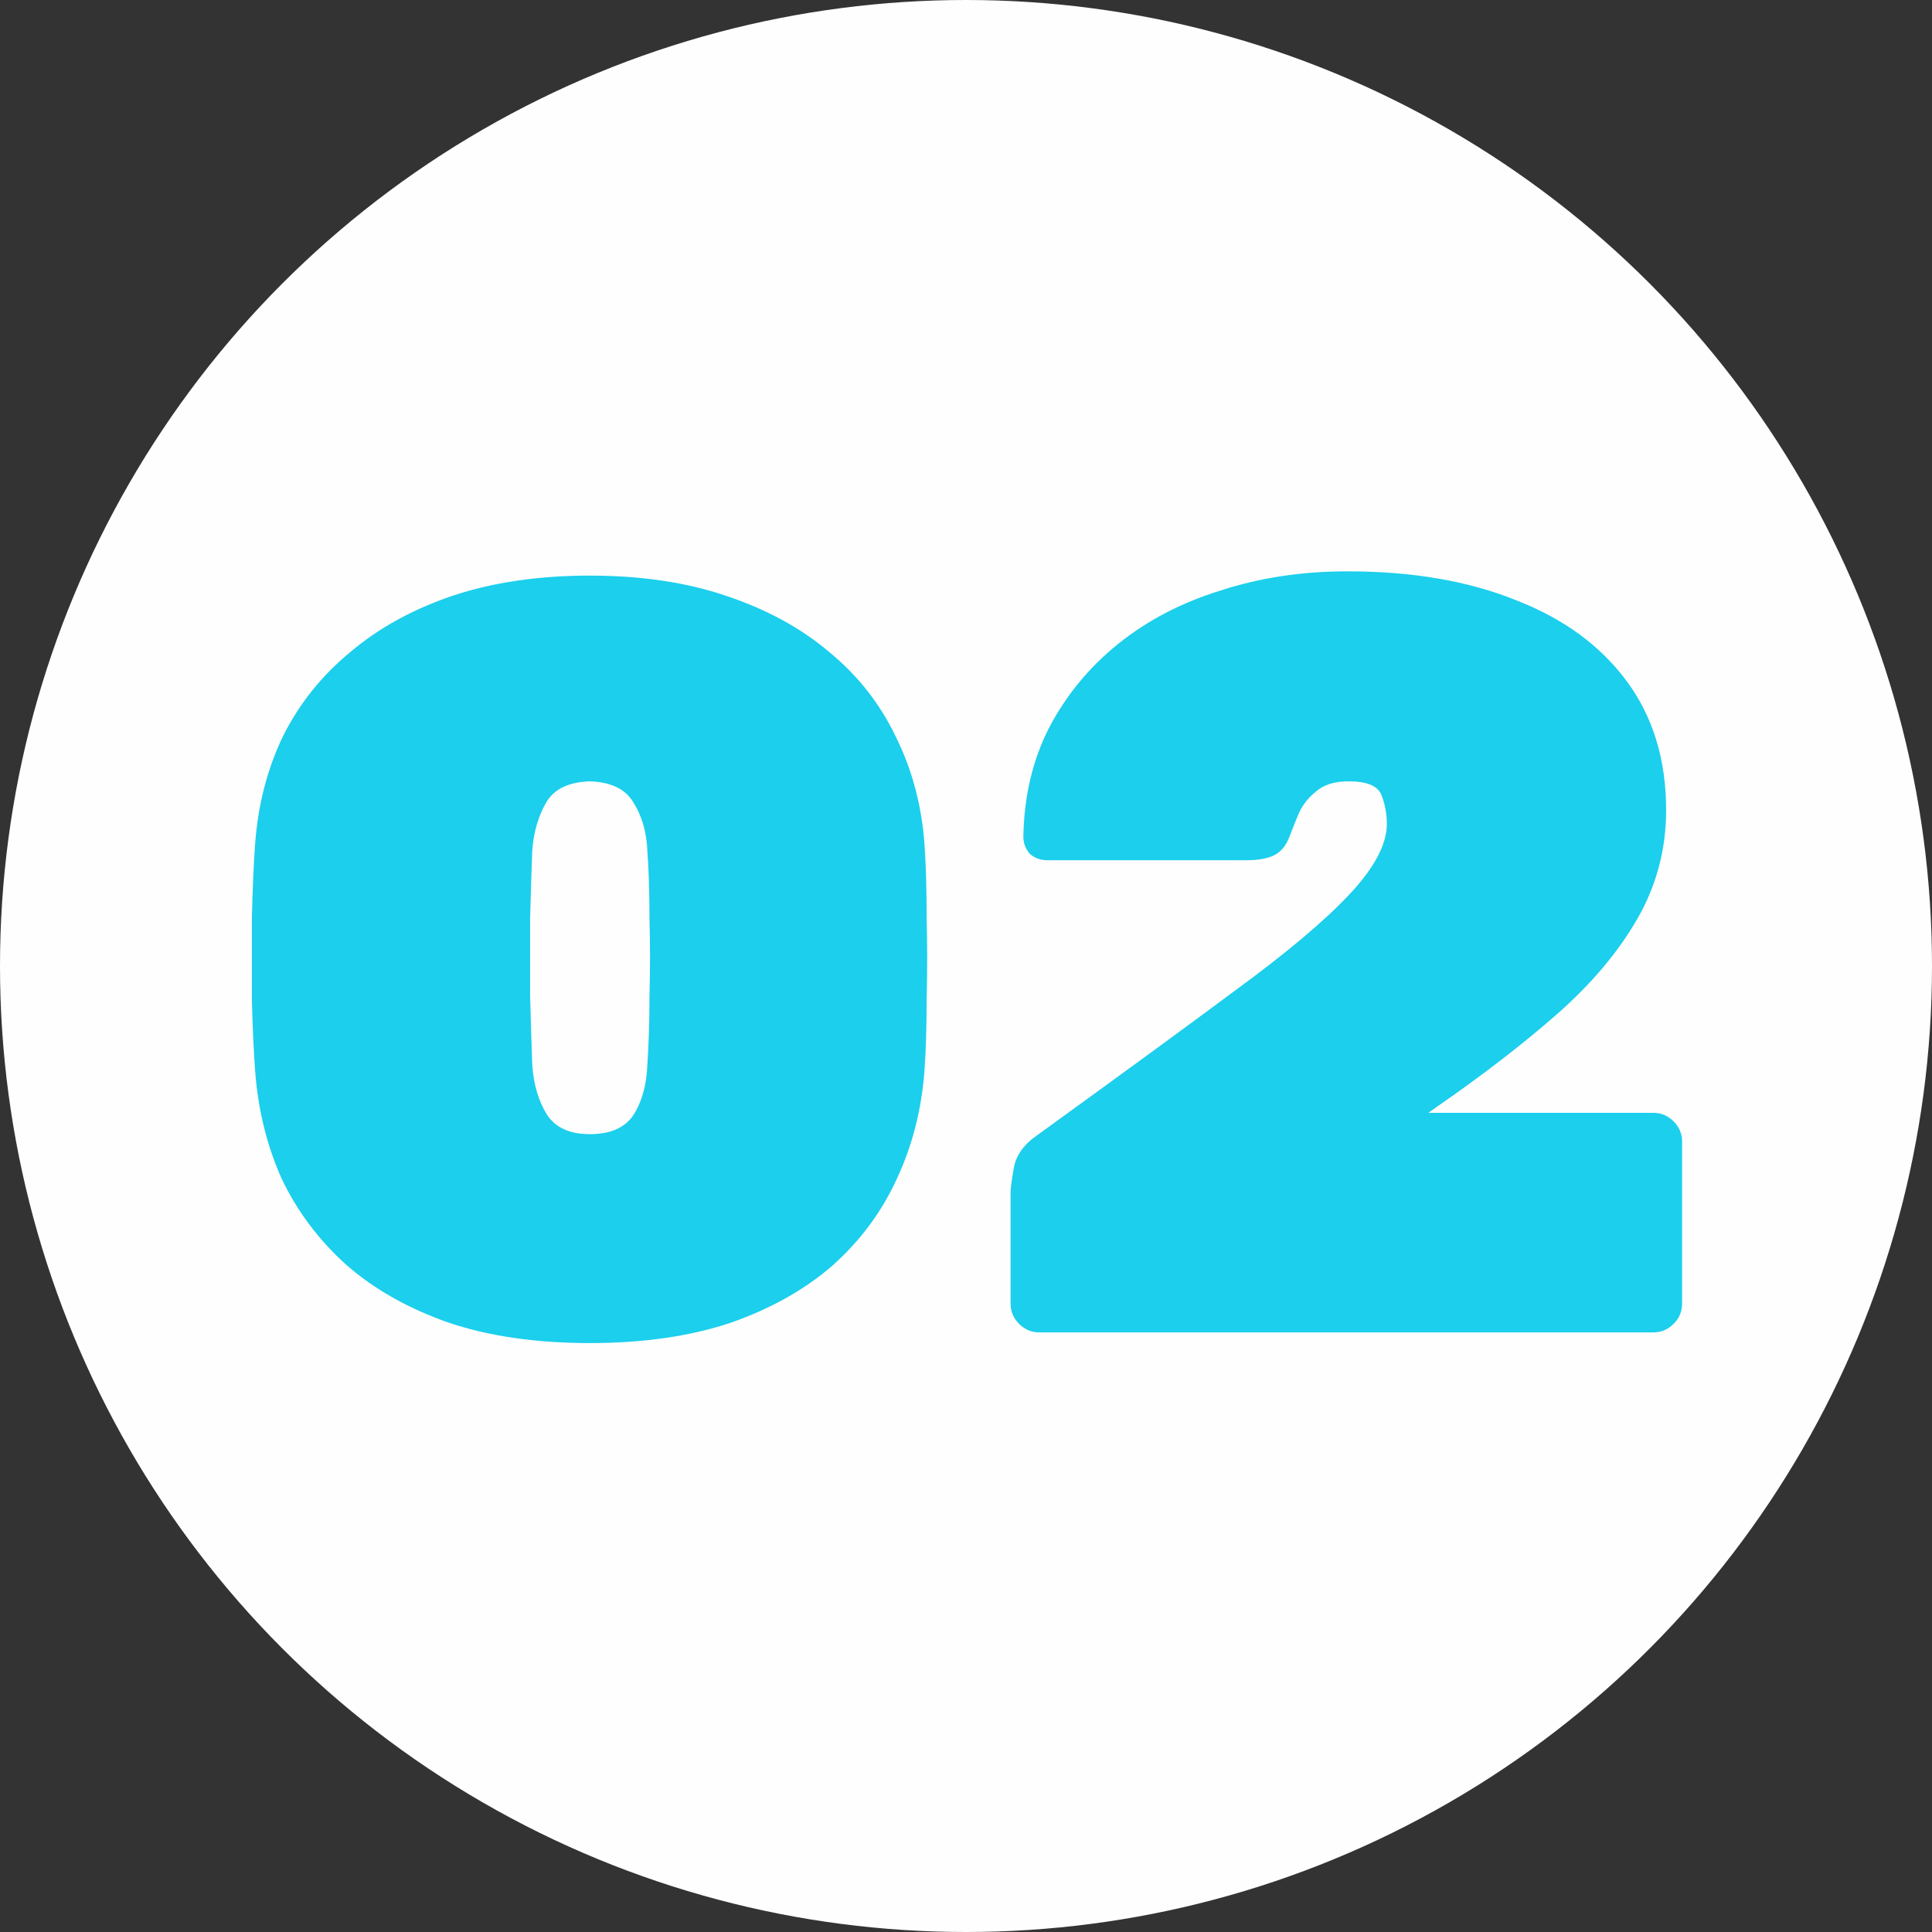 <svg xmlns="http://www.w3.org/2000/svg" width="29" height="29" viewBox="0 0 29 29" fill="none"><rect x="0" y="0" width="29" height="29" fill="#333333" stroke="none"/><circle cx="14.5" cy="14.5" r="14.5" fill="#FEFEFE"></circle><path d="M8.853 20.16C8.053 20.16 7.349 20.059 6.741 19.856C6.133 19.643 5.621 19.355 5.205 18.992C4.789 18.619 4.464 18.187 4.229 17.696C4.005 17.195 3.872 16.651 3.829 16.064C3.808 15.776 3.792 15.424 3.781 15.008C3.781 14.592 3.781 14.176 3.781 13.76C3.792 13.333 3.808 12.971 3.829 12.672C3.872 12.085 4.01 11.547 4.245 11.056C4.49 10.565 4.826 10.144 5.253 9.792C5.68 9.429 6.192 9.147 6.789 8.944C7.397 8.741 8.085 8.64 8.853 8.64C9.621 8.64 10.304 8.741 10.901 8.944C11.509 9.147 12.026 9.429 12.453 9.792C12.88 10.144 13.21 10.565 13.445 11.056C13.69 11.547 13.834 12.085 13.877 12.672C13.898 12.971 13.909 13.333 13.909 13.76C13.92 14.176 13.92 14.592 13.909 15.008C13.909 15.424 13.898 15.776 13.877 16.064C13.834 16.651 13.696 17.195 13.461 17.696C13.237 18.187 12.917 18.619 12.501 18.992C12.085 19.355 11.573 19.643 10.965 19.856C10.357 20.059 9.653 20.16 8.853 20.16ZM8.853 17.024C9.162 17.024 9.381 16.928 9.509 16.736C9.637 16.533 9.706 16.283 9.717 15.984C9.738 15.675 9.749 15.328 9.749 14.944C9.76 14.56 9.76 14.176 9.749 13.792C9.749 13.397 9.738 13.056 9.717 12.768C9.706 12.491 9.637 12.251 9.509 12.048C9.392 11.845 9.173 11.739 8.853 11.728C8.533 11.739 8.314 11.845 8.197 12.048C8.08 12.251 8.01 12.491 7.989 12.768C7.978 13.056 7.968 13.397 7.957 13.792C7.957 14.176 7.957 14.56 7.957 14.944C7.968 15.328 7.978 15.675 7.989 15.984C8.01 16.283 8.085 16.533 8.213 16.736C8.341 16.928 8.554 17.024 8.853 17.024ZM15.601 20C15.484 20 15.383 19.957 15.297 19.872C15.212 19.787 15.169 19.685 15.169 19.568V17.904C15.169 17.84 15.185 17.717 15.217 17.536C15.249 17.344 15.367 17.179 15.569 17.04L15.745 16.912C16.865 16.101 17.799 15.419 18.545 14.864C19.303 14.309 19.868 13.835 20.241 13.44C20.625 13.035 20.817 12.677 20.817 12.368C20.817 12.219 20.791 12.075 20.737 11.936C20.684 11.797 20.519 11.728 20.241 11.728C20.028 11.728 19.863 11.781 19.745 11.888C19.628 11.984 19.543 12.096 19.489 12.224C19.436 12.352 19.393 12.459 19.361 12.544C19.308 12.693 19.223 12.795 19.105 12.848C18.999 12.891 18.871 12.912 18.721 12.912H15.713C15.617 12.912 15.532 12.88 15.457 12.816C15.393 12.741 15.361 12.656 15.361 12.56C15.372 11.952 15.5 11.408 15.745 10.928C16.001 10.437 16.348 10.016 16.785 9.664C17.223 9.312 17.735 9.045 18.321 8.864C18.908 8.672 19.543 8.576 20.225 8.576C21.196 8.576 22.039 8.72 22.753 9.008C23.468 9.285 24.023 9.691 24.417 10.224C24.812 10.757 25.009 11.403 25.009 12.16C25.009 12.747 24.865 13.291 24.577 13.792C24.289 14.293 23.884 14.773 23.361 15.232C22.849 15.68 22.247 16.144 21.553 16.624L21.441 16.704H24.817C24.935 16.704 25.036 16.747 25.121 16.832C25.207 16.917 25.249 17.019 25.249 17.136V19.568C25.249 19.685 25.207 19.787 25.121 19.872C25.036 19.957 24.935 20 24.817 20H15.601Z" fill="#1BCFED"></path></svg>